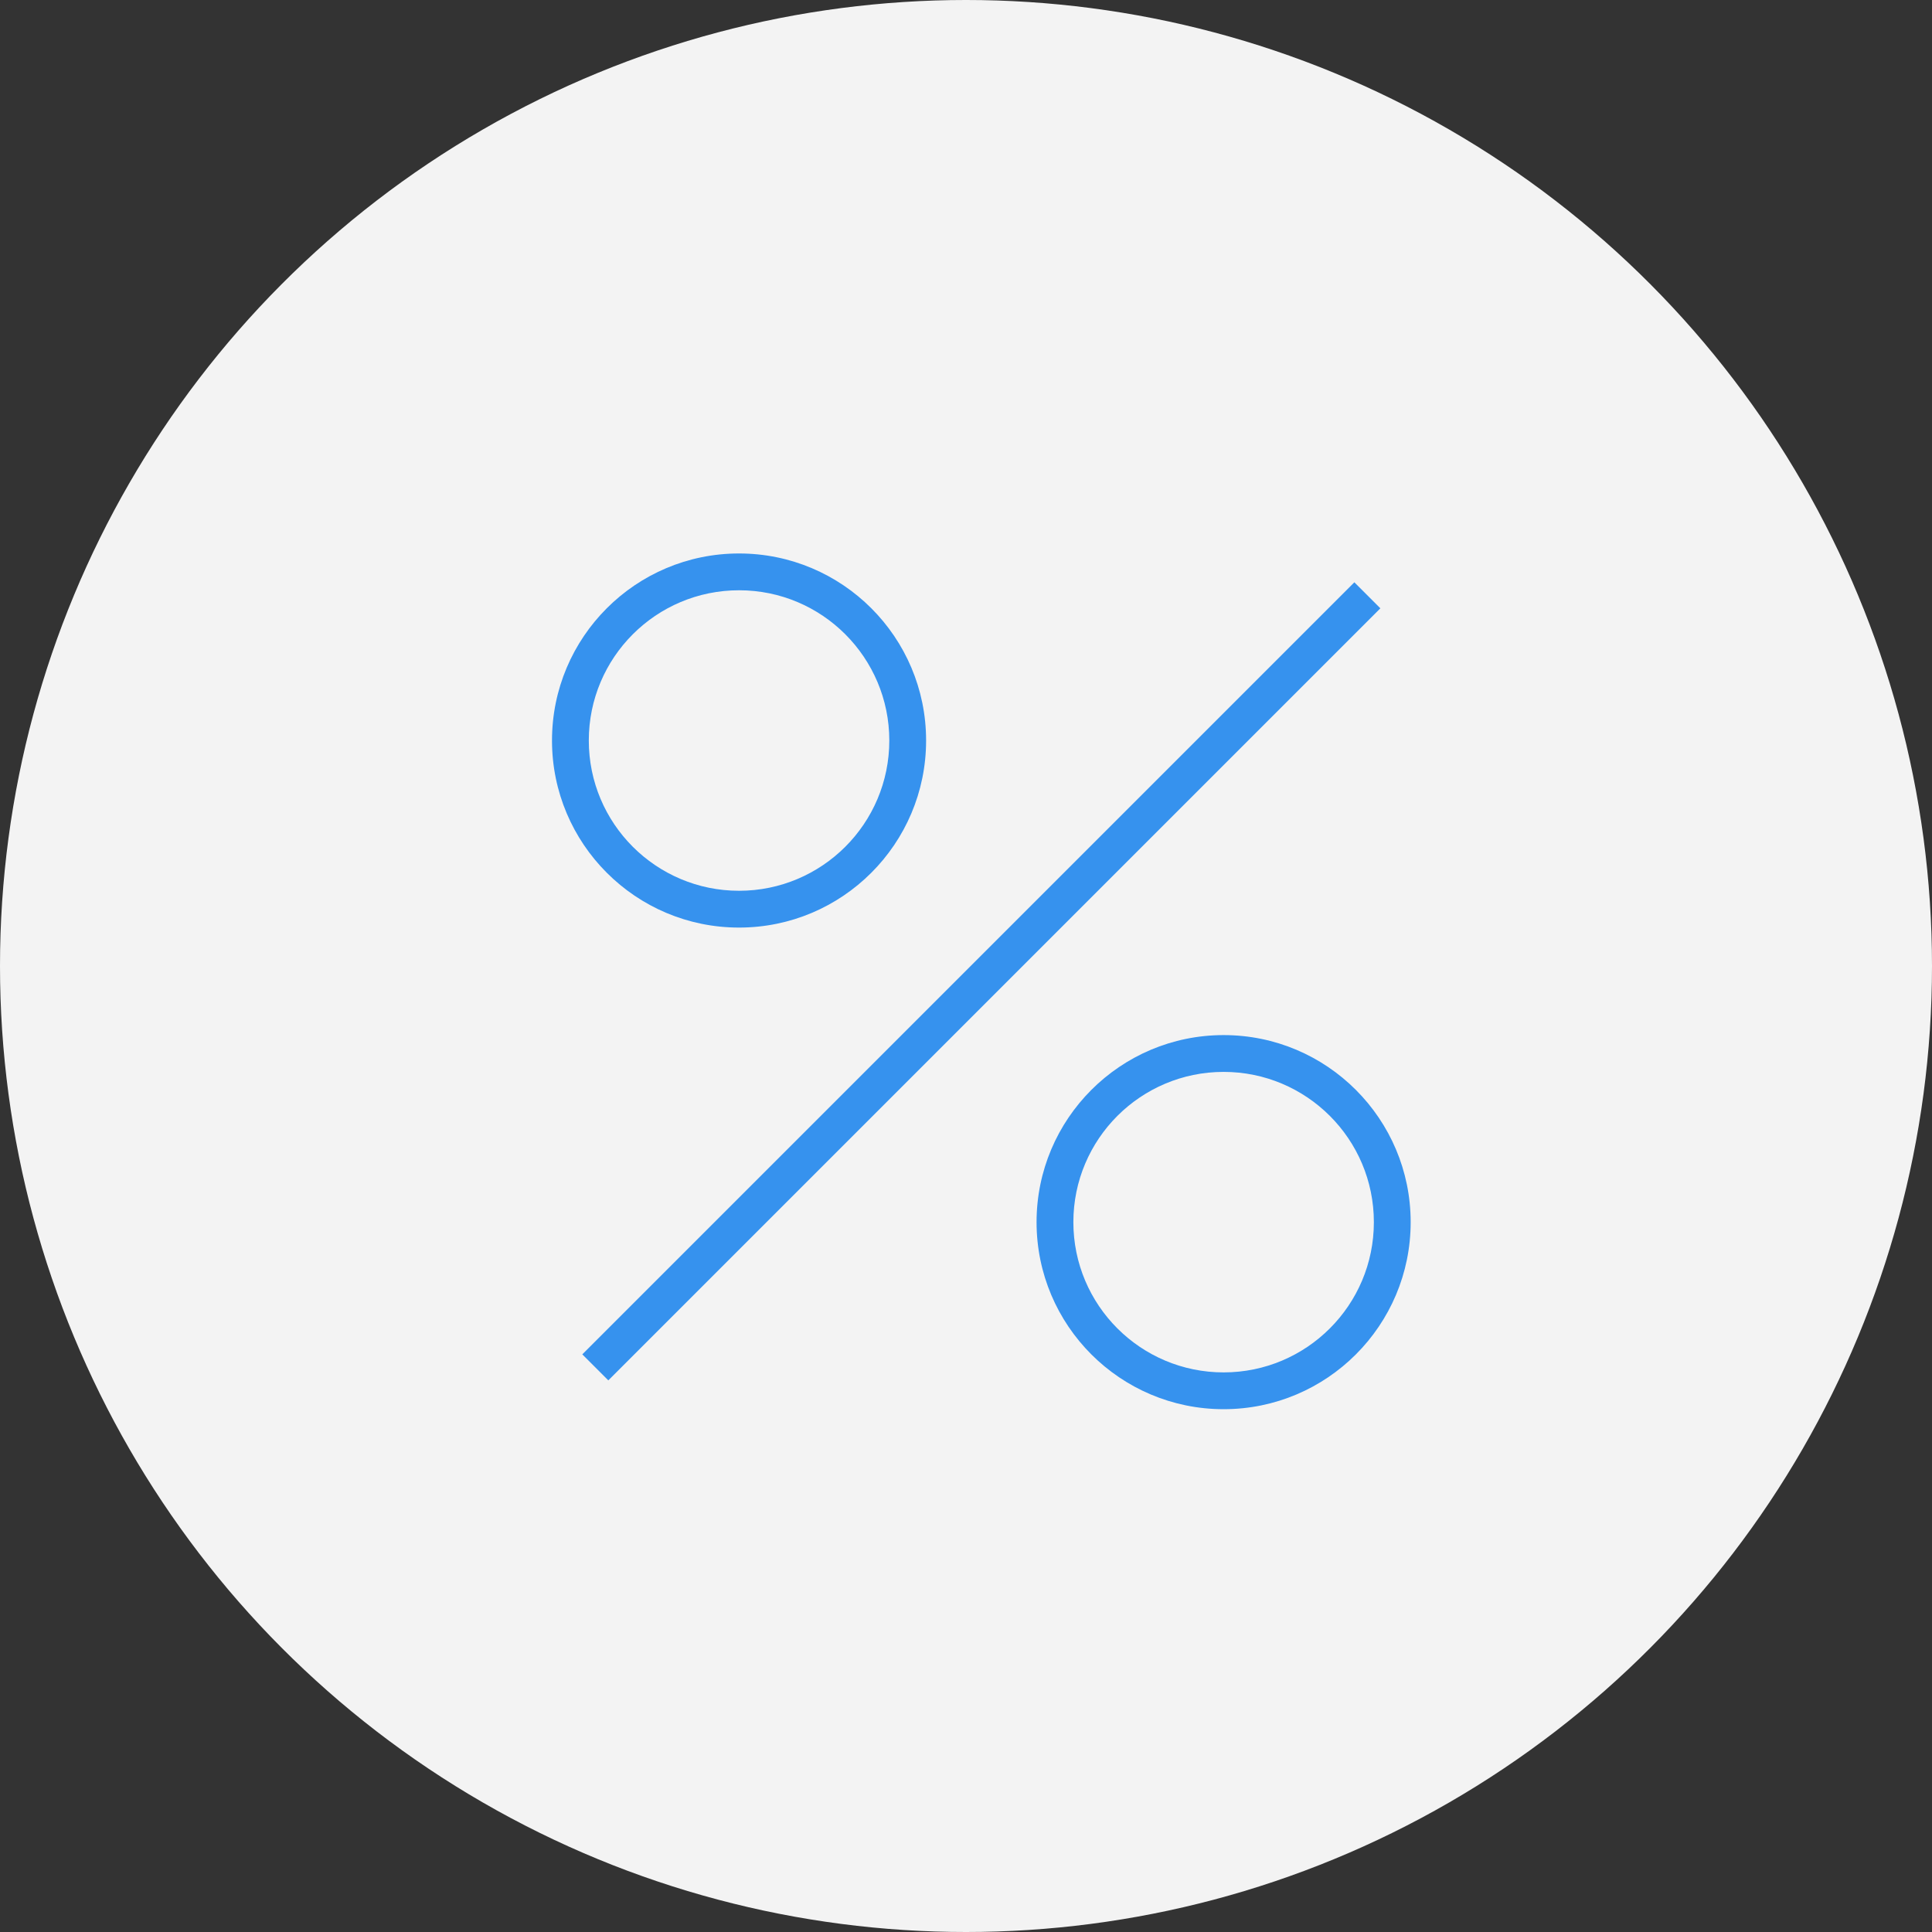 <?xml version="1.0" encoding="UTF-8"?> <svg xmlns="http://www.w3.org/2000/svg" width="63" height="63" viewBox="0 0 63 63" fill="none"><rect x="0" y="0" width="63" height="63" fill="#333333" stroke="none"/><circle cx="31.5" cy="31.5" r="31.5" fill="#F3F3F3"></circle><g clip-path="url(#clip0_92_228)"><path d="M18.988 44.164L44.164 18.988L45.012 19.836L19.836 45.012L18.988 44.164Z" fill="#3692EE"></path><path d="M24.099 18.048C25.784 18.048 27.309 18.731 28.412 19.834C29.516 20.938 30.199 22.463 30.199 24.147C30.199 25.831 29.516 27.357 28.412 28.46C27.308 29.564 25.784 30.247 24.099 30.247C22.416 30.247 20.89 29.564 19.787 28.46C18.683 27.357 18 25.831 18 24.147C18 22.463 18.683 20.938 19.787 19.834C20.89 18.731 22.415 18.048 24.099 18.048ZM27.564 20.683C26.677 19.796 25.452 19.248 24.1 19.248C22.747 19.248 21.522 19.796 20.635 20.683C19.748 21.57 19.2 22.795 19.2 24.147C19.2 25.5 19.748 26.725 20.635 27.612C21.522 28.498 22.747 29.047 24.1 29.047C25.452 29.047 26.677 28.498 27.564 27.612C28.451 26.725 28.999 25.5 28.999 24.147C28.999 22.795 28.45 21.57 27.564 20.683Z" fill="#3692EE"></path><path d="M39.901 33.753C41.585 33.753 43.11 34.436 44.213 35.54C45.317 36.644 46 38.169 46 39.853C46 41.537 45.317 43.062 44.213 44.166C43.11 45.269 41.585 45.952 39.901 45.952C38.217 45.952 36.692 45.269 35.588 44.166C34.484 43.062 33.801 41.537 33.801 39.853C33.801 38.169 34.484 36.644 35.588 35.54C36.692 34.436 38.217 33.753 39.901 33.753ZM43.365 36.388C42.478 35.502 41.253 34.953 39.901 34.953C38.548 34.953 37.323 35.502 36.436 36.388C35.55 37.275 35.001 38.5 35.001 39.853C35.001 41.206 35.55 42.431 36.436 43.317C37.323 44.204 38.548 44.752 39.901 44.752C41.253 44.752 42.478 44.204 43.365 43.317C44.252 42.431 44.8 41.206 44.8 39.853C44.8 38.5 44.252 37.275 43.365 36.388Z" fill="#3692EE"></path></g><defs><clipPath id="clip0_92_228"><rect width="28" height="28" fill="white" transform="translate(18 18)"></rect></clipPath></defs></svg> 